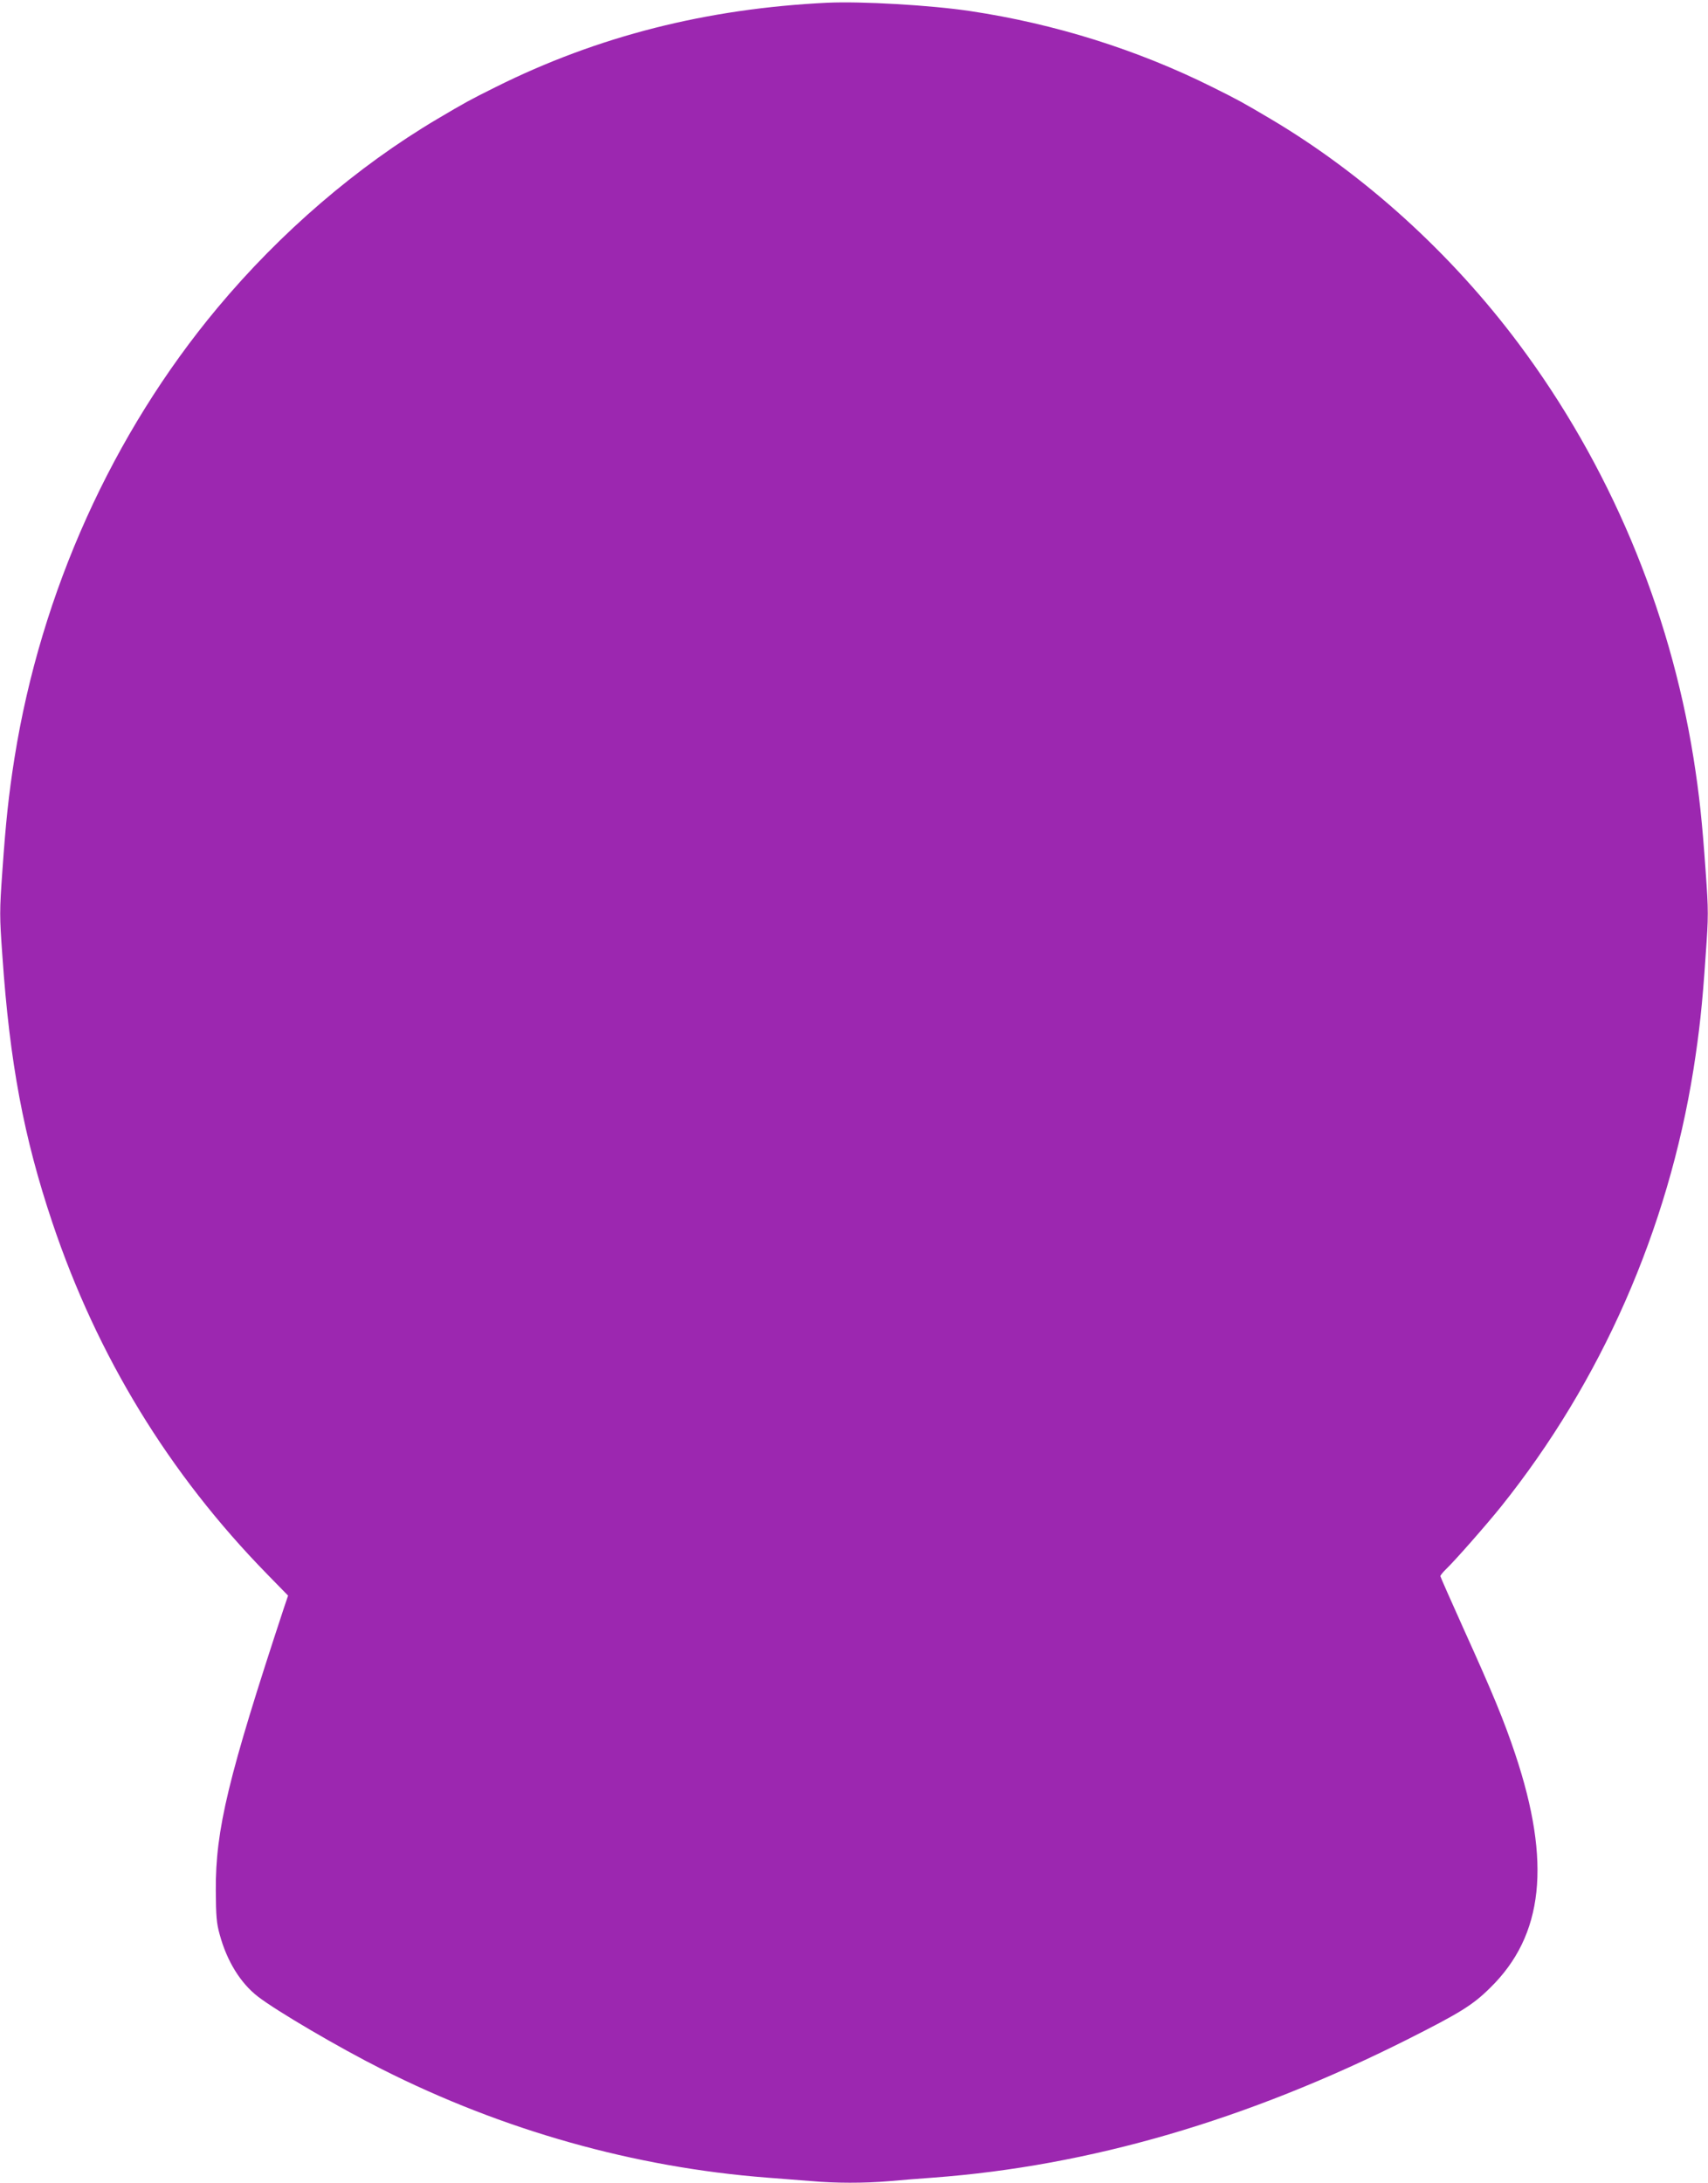 <?xml version="1.0" standalone="no"?>
<!DOCTYPE svg PUBLIC "-//W3C//DTD SVG 20010904//EN"
 "http://www.w3.org/TR/2001/REC-SVG-20010904/DTD/svg10.dtd">
<svg version="1.0" xmlns="http://www.w3.org/2000/svg"
 width="1002pt" height="1280pt" viewBox="0 0 1002 1280"
 preserveAspectRatio="xMidYMid meet">
<g transform="translate(0,1280) scale(0.1,-0.1)"
fill="#9c27b0" stroke="none">
<path d="M4855 12784 c-709 -34 -1349 -196 -1948 -495 -153 -76 -176 -89 -342
-187 -471 -279 -920 -665 -1289 -1107 -617 -739 -1036 -1668 -1191 -2640 -34
-215 -51 -375 -71 -661 -17 -238 -17 -264 0 -500 43 -625 125 -1063 293 -1563
263 -783 684 -1473 1260 -2062 l123 -126 -25 -74 c-326 -989 -401 -1298 -399
-1654 1 -151 4 -193 23 -260 42 -155 122 -285 225 -364 109 -84 475 -299 726
-425 711 -359 1482 -576 2260 -636 80 -6 195 -15 256 -20 140 -13 317 -13 458
-1 61 6 179 15 261 21 916 68 1839 337 2781 810 309 156 383 201 486 303 314
307 360 734 147 1371 -66 197 -132 357 -300 728 -76 169 -139 311 -139 315 0
5 14 22 31 39 51 48 239 262 325 369 588 734 979 1623 1129 2565 34 218 52
377 71 664 17 236 17 262 0 500 -20 286 -37 446 -71 661 -141 881 -496 1721
-1026 2430 -397 531 -906 992 -1454 1317 -166 98 -189 111 -342 187 -441 220
-926 372 -1421 446 -233 35 -638 58 -837 49z"/>
</g>
</svg>
